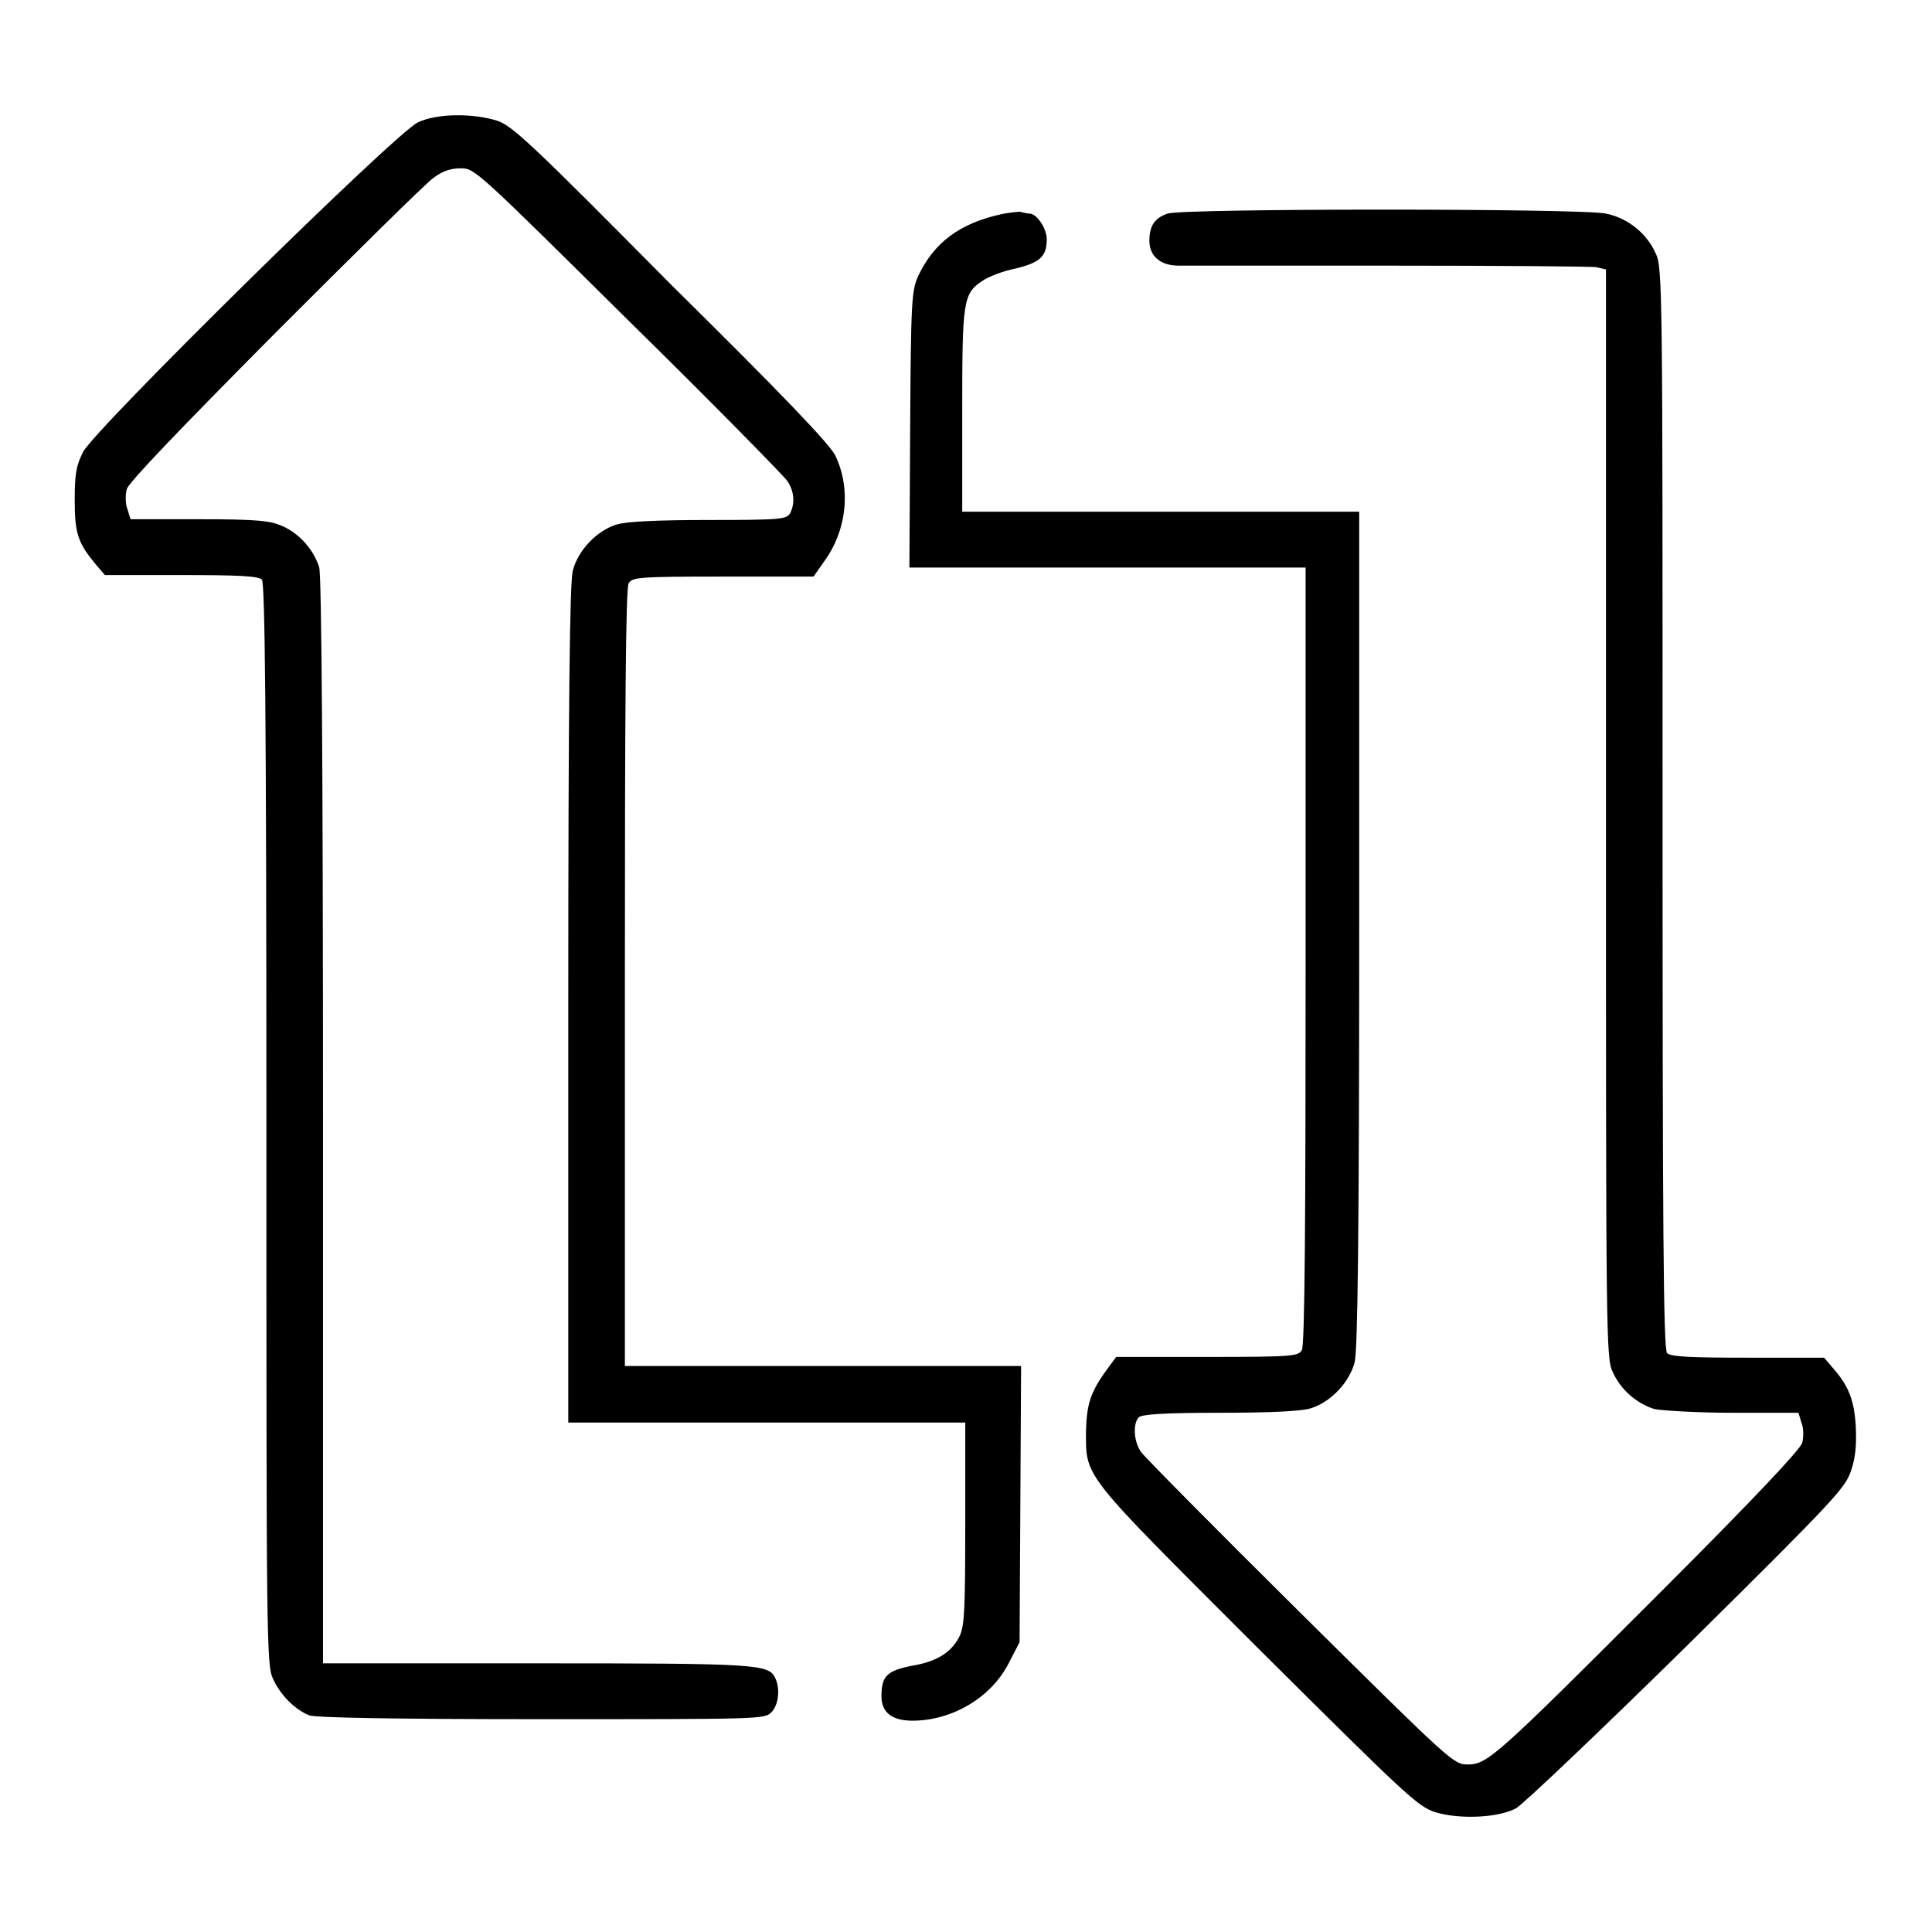 <?xml version="1.0" encoding="utf-8"?>
<!-- Svg Vector Icons : http://www.onlinewebfonts.com/icon -->
<!DOCTYPE svg PUBLIC "-//W3C//DTD SVG 1.1//EN" "http://www.w3.org/Graphics/SVG/1.1/DTD/svg11.dtd">
<svg version="1.1" xmlns="http://www.w3.org/2000/svg" xmlns:xlink="http://www.w3.org/1999/xlink" x="0px" y="0px" viewBox="0 0 256 256" enable-background="new 0 0 256 256" xml:space="preserve">
<g><g><g><path fill="#000000" d="M55.4,16.2c-2.9,1.3-42.9,40.7-44.4,43.7c-0.9,1.8-1.1,2.9-1.1,6.3c0,4.5,0.4,5.7,2.8,8.6l1.2,1.4h10.1c7.2,0,10.2,0.1,10.7,0.6c0.4,0.4,0.6,17.1,0.6,72.2c0,68.7,0,71.7,0.9,73.5c1,2.2,3,4.1,4.8,4.8c0.9,0.3,11.1,0.5,30.8,0.5c28.9,0,29.5,0,30.4-0.9c1-1,1.2-3.2,0.5-4.6c-0.9-1.8-2.5-1.9-31.7-1.9H42.8v-71.8c0-47.9-0.2-72.3-0.5-73.4c-0.7-2.3-2.6-4.5-4.9-5.5c-1.6-0.7-3.2-0.9-11-0.9h-9.1l-0.4-1.3c-0.3-0.7-0.3-1.9-0.1-2.7c0.3-0.9,6.5-7.4,19.6-20.6c10.6-10.6,20-19.9,21-20.6c1.3-1,2.4-1.3,3.7-1.3c1.8,0,2.2,0.4,22.1,20.1c11.2,11,20.6,20.6,21.1,21.3c0.9,1.3,1.1,2.9,0.4,4.3c-0.5,0.8-1.1,0.9-10.8,0.9c-6.7,0-10.9,0.2-12.2,0.6c-2.6,0.8-5.1,3.4-5.8,6.1c-0.4,1.5-0.6,17.1-0.6,57.5v55.4h26.3h26.3v13.3c0,11.3-0.1,13.5-0.7,14.9c-1,2.1-2.8,3.3-5.7,3.9c-4,0.7-4.7,1.4-4.7,4.2c0,2.1,1.4,3.2,4.1,3.2c5.3,0,10.5-3.1,12.8-7.7l1.4-2.7l0.1-18.3l0.1-18.3h-26.3H82.8v-51.4c0-34.6,0.1-51.7,0.5-52.3c0.5-0.8,1.1-0.9,12.5-0.9h12l1.4-2c3-4.1,3.6-9.6,1.5-14c-0.6-1.4-7.4-8.5-21.8-22.7C70.3,18.9,67.9,16.7,65.9,16C62.7,15,58,15,55.4,16.2z"/><path fill="#000000" d="M132.6,28.4c-5.4,1.2-8.8,3.7-10.9,8.1c-0.9,2-1,3-1.1,20.4l-0.1,18.3h26.3H173v51.4c0,34.6-0.1,51.7-0.5,52.3c-0.5,0.8-1.1,0.9-12.6,0.9h-12l-1.1,1.5c-2.3,3.1-2.8,4.7-2.9,8.3c0,6.3-0.7,5.3,22.7,28.7c19.7,19.6,21.2,21,23.5,21.8c3.2,1,8.4,0.8,10.8-0.5c0.9-0.5,11.1-10.2,22.7-21.6c19.7-19.5,20.9-20.8,21.7-23.2c0.6-1.8,0.7-3.4,0.6-5.8c-0.2-3.4-0.9-5.3-3-7.7l-1.2-1.4h-10.1c-7.2,0-10.2-0.1-10.7-0.6s-0.6-17.1-0.6-72.2c0-68.3,0-71.7-0.9-73.5c-1.2-2.7-3.7-4.7-6.6-5.3c-3.3-0.7-56-0.7-58.1,0c-1.7,0.6-2.4,1.6-2.4,3.6c0,2,1.4,3.3,3.9,3.3c1.1,0,13.7,0,28,0c14.3,0,26.6,0.1,27.3,0.2l1.3,0.3v72.1c0,69,0,72.3,0.9,74c1,2.3,3.2,4.2,5.5,4.9c0.9,0.2,5.6,0.5,10.4,0.5h8.7l0.4,1.3c0.3,0.7,0.3,1.9,0.1,2.7c-0.3,0.9-6.2,7.2-18.7,19.7c-21.8,21.8-23,22.9-25.6,22.9c-1.9,0-2.1-0.2-22.2-20.1c-11.2-11.1-20.6-20.6-21.1-21.3c-1-1.4-1.1-3.8-0.3-4.6c0.4-0.4,3.4-0.6,10.7-0.6c6.7,0,10.9-0.2,12.1-0.6c2.6-0.8,5.1-3.4,5.8-6.1c0.4-1.5,0.6-17.1,0.6-57.5V67.8h-26.3h-26.3V54.5c0-14.6,0.1-15.6,2.7-17.3c0.7-0.5,2.7-1.3,4.3-1.6c3.3-0.8,4.2-1.6,4.2-3.9c0-1.4-1.3-3.4-2.3-3.4c-0.2,0-0.7-0.1-1.1-0.2C135.4,28,134,28.1,132.6,28.4z"/></g></g></g>
</svg>